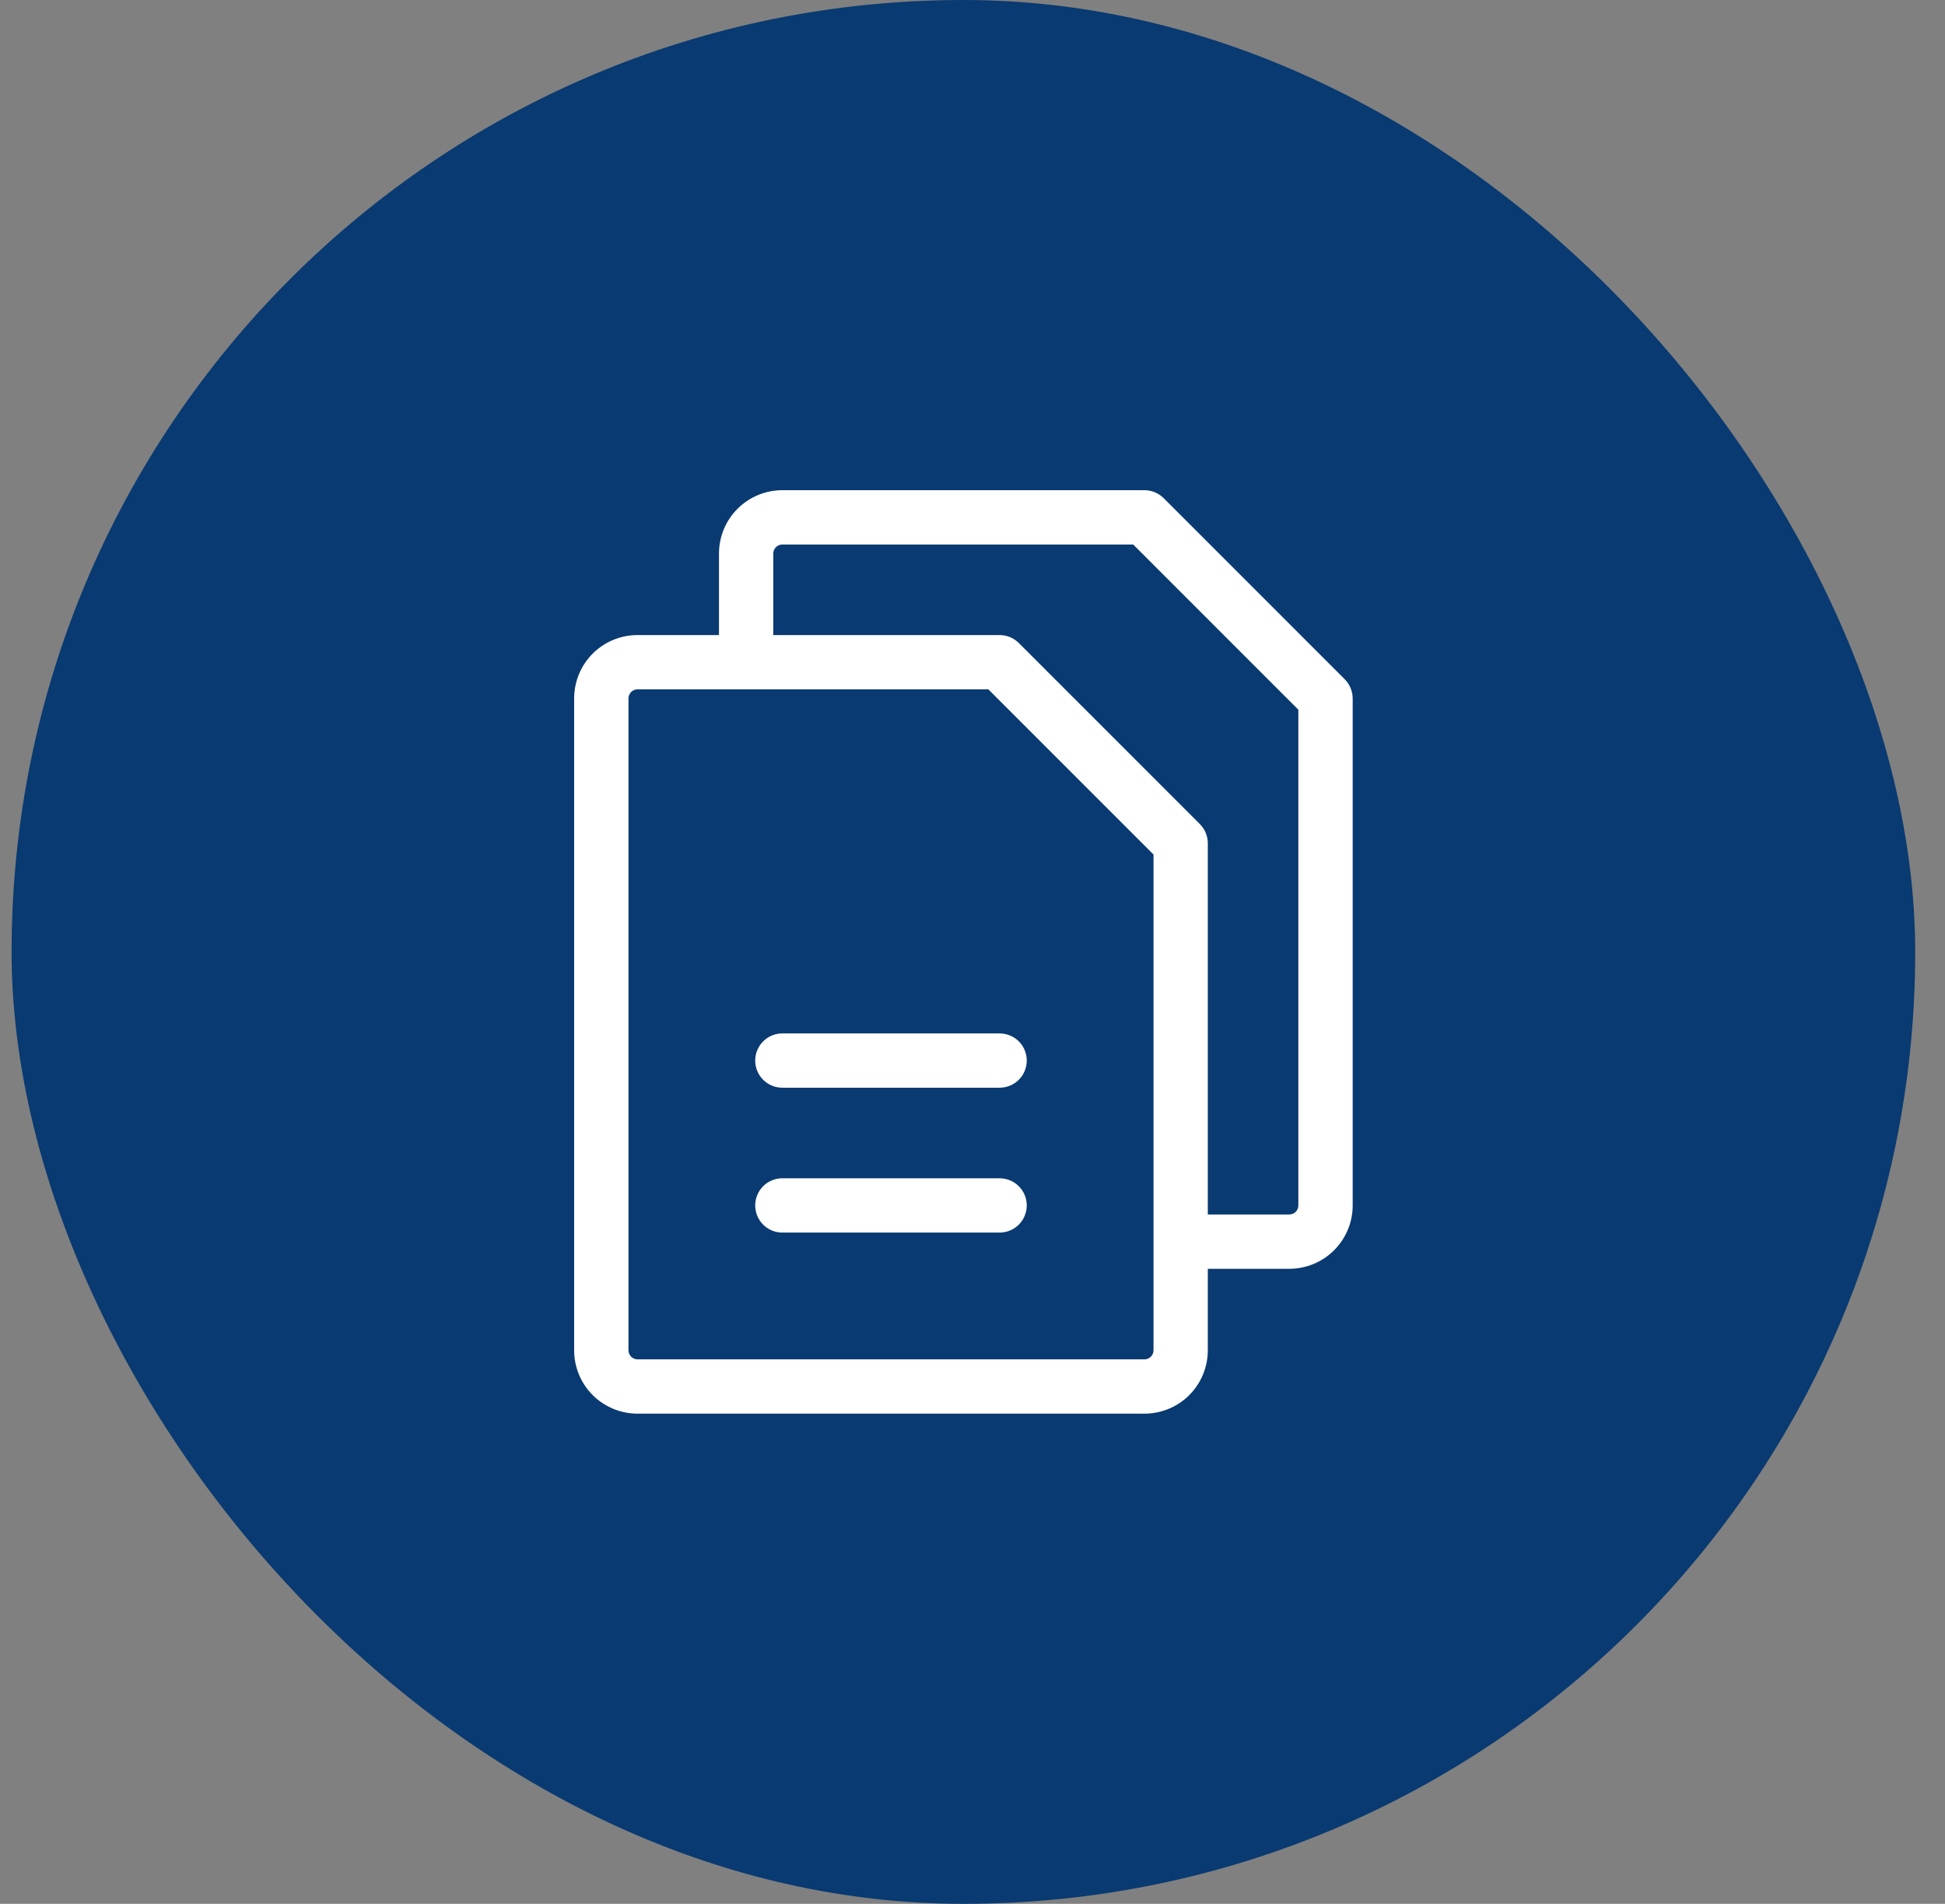 <svg width="47" height="46" viewBox="0 0 47 46" fill="none" xmlns="http://www.w3.org/2000/svg">
<rect x="0" y="0" width="47" height="46" fill="#808080" stroke="none"/>
<rect x="0.28" width="46" height="46" rx="23" fill="#093A71"/>
<path d="M32.494 16.411L28.119 12.036C27.996 11.913 27.829 11.844 27.655 11.844H18.905C18.499 11.844 18.11 12.005 17.823 12.292C17.535 12.579 17.374 12.969 17.374 13.375V15.344H15.405C14.999 15.344 14.61 15.505 14.322 15.792C14.035 16.079 13.874 16.469 13.874 16.875V32.625C13.874 33.031 14.035 33.421 14.322 33.708C14.61 33.995 14.999 34.156 15.405 34.156H27.655C28.061 34.156 28.451 33.995 28.738 33.708C29.025 33.421 29.186 33.031 29.186 32.625V30.656H31.155C31.561 30.656 31.951 30.495 32.238 30.208C32.525 29.921 32.687 29.531 32.687 29.125V16.875C32.686 16.701 32.617 16.534 32.494 16.411ZM27.874 32.625C27.874 32.683 27.851 32.739 27.81 32.78C27.769 32.821 27.713 32.844 27.655 32.844H15.405C15.347 32.844 15.292 32.821 15.251 32.78C15.21 32.739 15.187 32.683 15.187 32.625V16.875C15.187 16.817 15.21 16.761 15.251 16.72C15.292 16.679 15.347 16.656 15.405 16.656H23.883L27.874 20.647V32.625ZM31.374 29.125C31.374 29.183 31.351 29.239 31.31 29.28C31.269 29.321 31.213 29.344 31.155 29.344H29.186V20.375C29.186 20.201 29.117 20.034 28.994 19.911L24.619 15.536C24.496 15.413 24.329 15.344 24.155 15.344H18.686V13.375C18.686 13.317 18.71 13.261 18.751 13.22C18.792 13.179 18.847 13.156 18.905 13.156H27.383L31.374 17.147V29.125ZM24.811 25.625C24.811 25.799 24.742 25.966 24.619 26.089C24.496 26.212 24.329 26.281 24.155 26.281H18.905C18.731 26.281 18.564 26.212 18.441 26.089C18.318 25.966 18.249 25.799 18.249 25.625C18.249 25.451 18.318 25.284 18.441 25.161C18.564 25.038 18.731 24.969 18.905 24.969H24.155C24.329 24.969 24.496 25.038 24.619 25.161C24.742 25.284 24.811 25.451 24.811 25.625ZM24.811 29.125C24.811 29.299 24.742 29.466 24.619 29.589C24.496 29.712 24.329 29.781 24.155 29.781H18.905C18.731 29.781 18.564 29.712 18.441 29.589C18.318 29.466 18.249 29.299 18.249 29.125C18.249 28.951 18.318 28.784 18.441 28.661C18.564 28.538 18.731 28.469 18.905 28.469H24.155C24.329 28.469 24.496 28.538 24.619 28.661C24.742 28.784 24.811 28.951 24.811 29.125Z" fill="white"/>
</svg>
